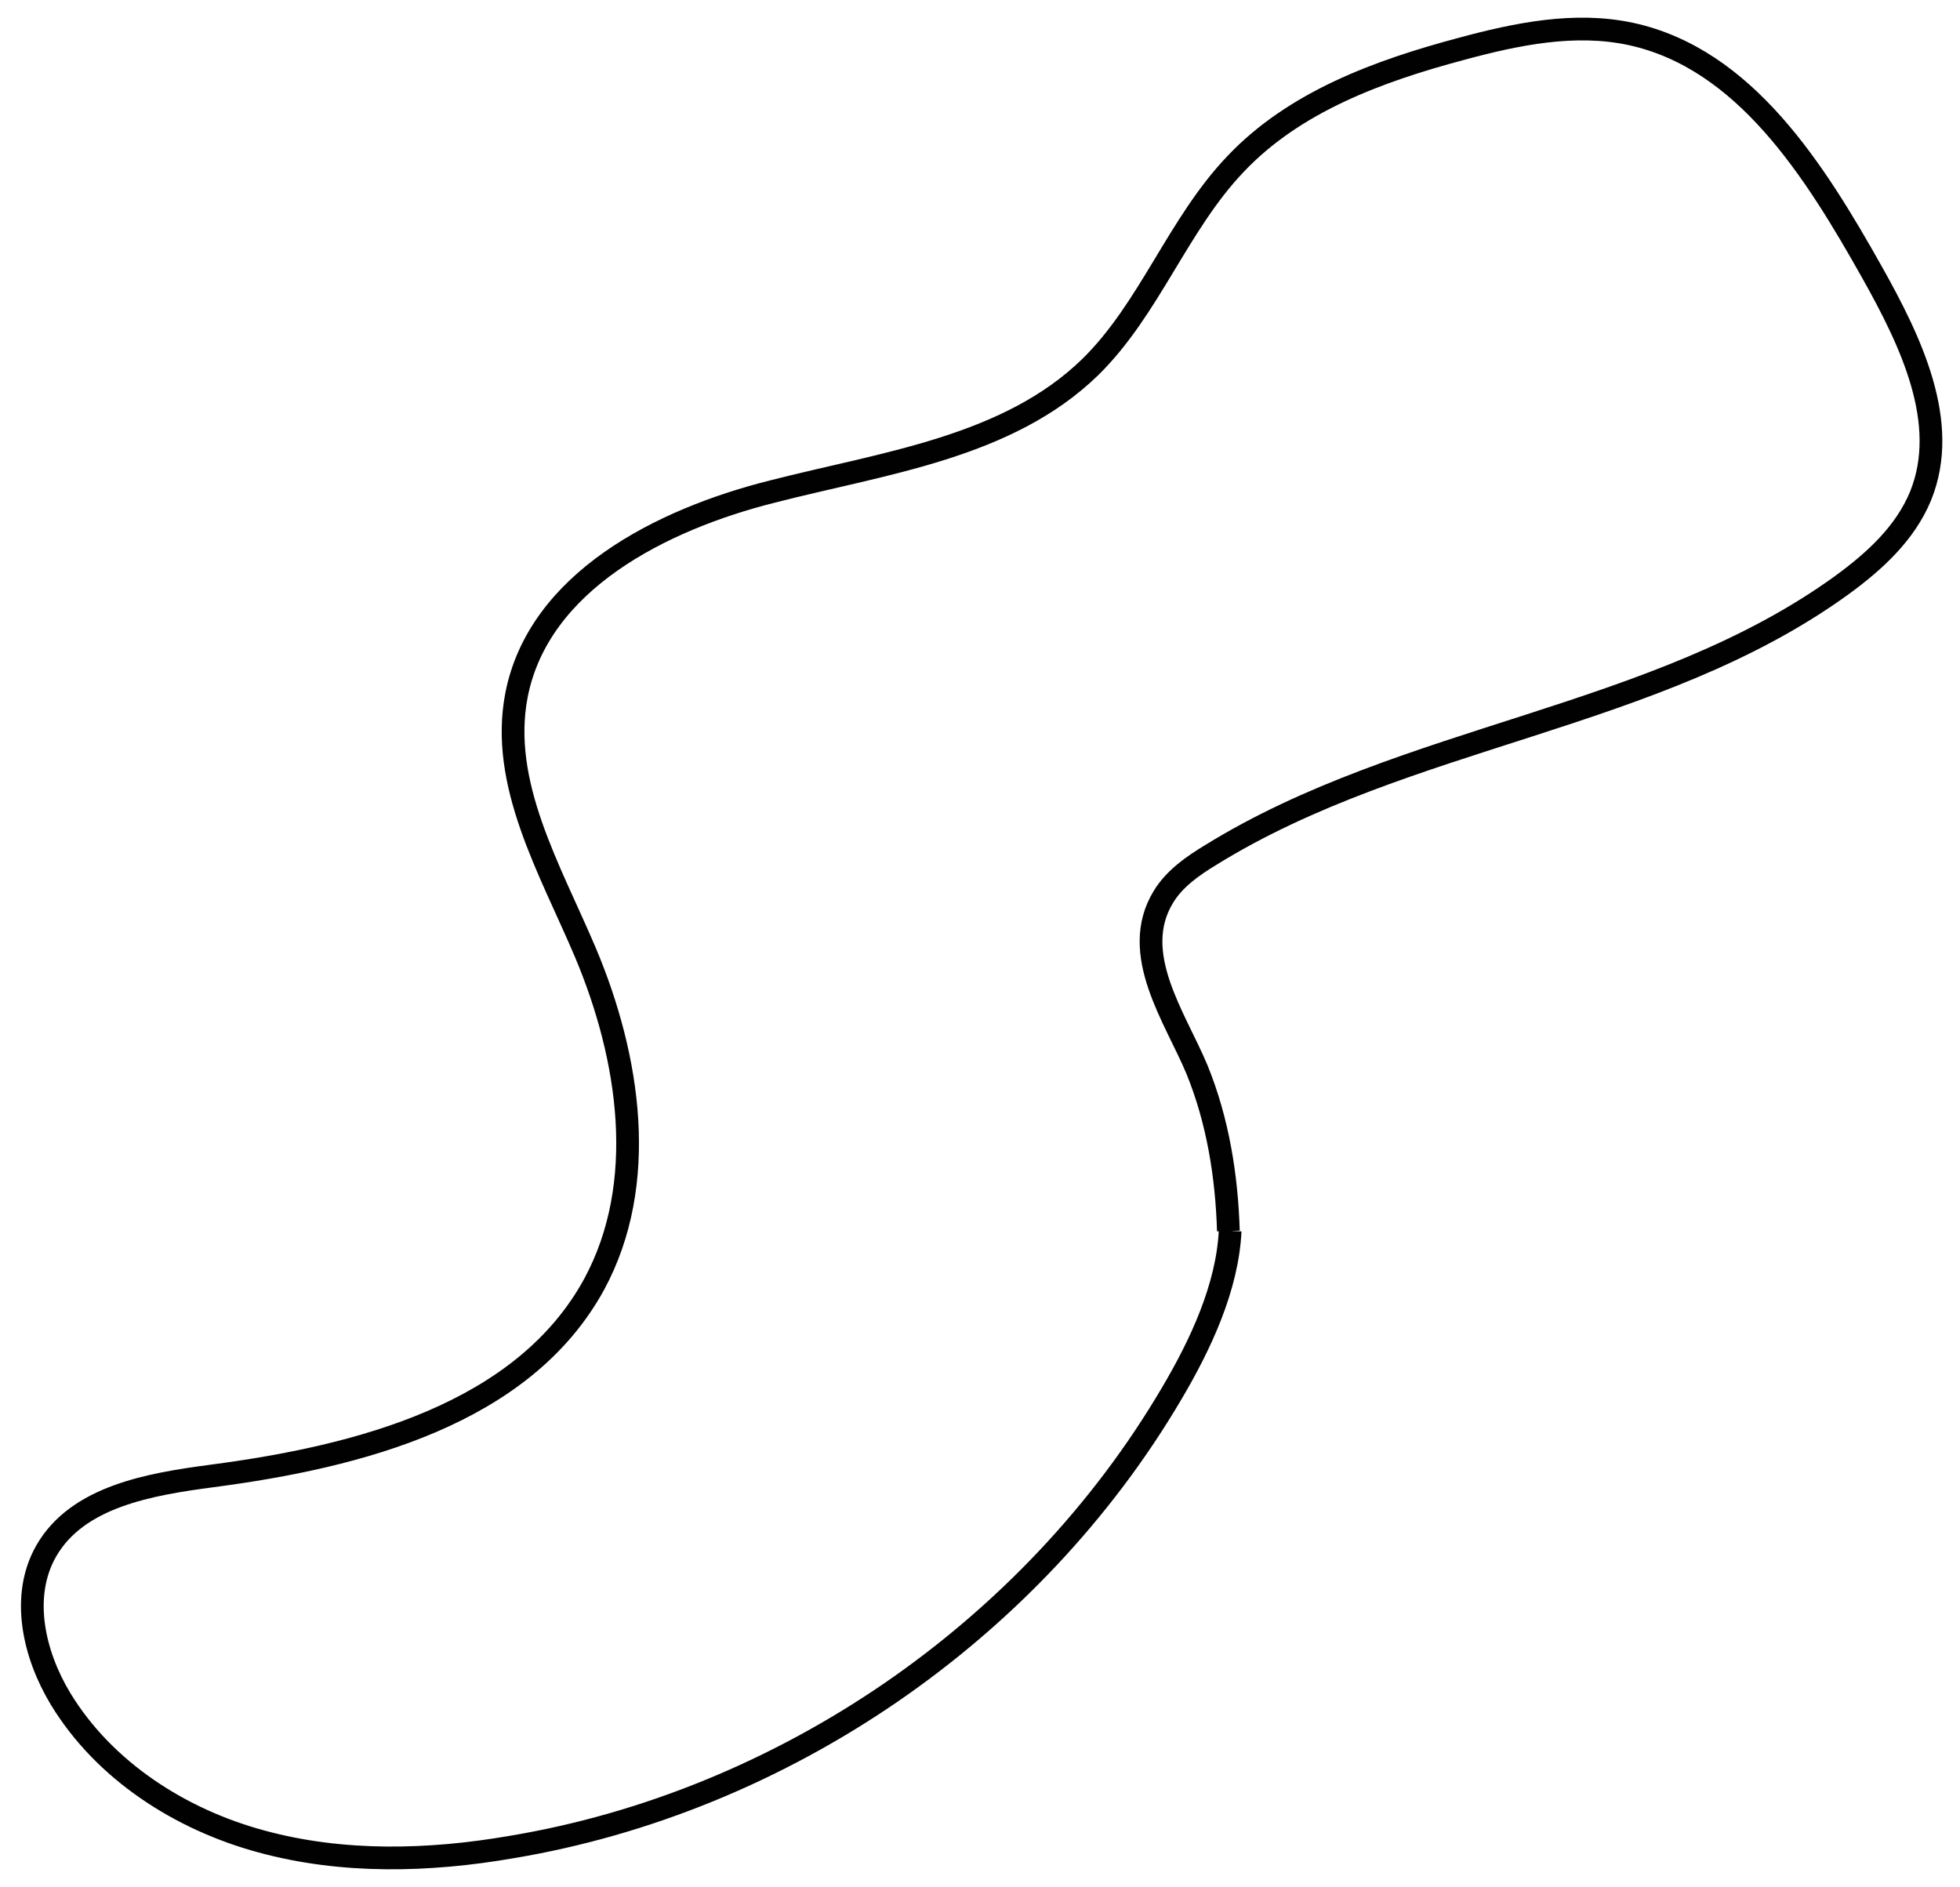 <svg xmlns="http://www.w3.org/2000/svg" id="Layer_1" viewBox="0 0 345 332.1"><defs><style>      .st0 {        fill: none;        stroke: #010101;        stroke-miterlimit: 10;        stroke-width: 4px;      }    </style></defs><g id="Layer_11" data-name="Layer_1"><path class="st0" d="M216.22,216.69c-.29-9.6-1.84-19.38-5.52-28.4-3.78-9.11-12.02-20.45-5.91-30.43,1.94-3.2,5.14-5.43,8.34-7.37,34.31-21.23,78.31-23.75,111.07-47.49,5.72-4.17,11.15-9.11,13.86-15.7,5.23-12.89-1.74-27.24-8.53-39.35-10.08-17.93-22.39-37.61-42.45-41.97-9.89-2.13-20.16,0-29.85,2.62-14.54,3.88-29.37,9.3-39.74,20.26-10.18,10.66-15.12,25.49-25.59,35.76-14.54,14.15-36.25,16.86-55.92,21.9-19.68,4.94-41.19,15.9-45.07,35.86-3,15.6,5.91,30.63,12.12,45.26,7.85,18.61,11.15,40.71,1.55,58.44-12.5,22.87-41.39,30.34-67.26,33.73-10.95,1.45-23.65,3.59-29.17,13.18-4.56,7.95-2.23,18.22,2.52,26.07,7.66,12.6,21.03,21.23,35.38,25.1,14.25,3.88,29.46,3.49,44,.97,23.84-3.97,46.72-13.47,66.68-27.14,20.06-13.76,37.22-31.79,49.53-52.73,5.04-8.53,9.79-18.61,10.27-28.59"></path></g></svg>
